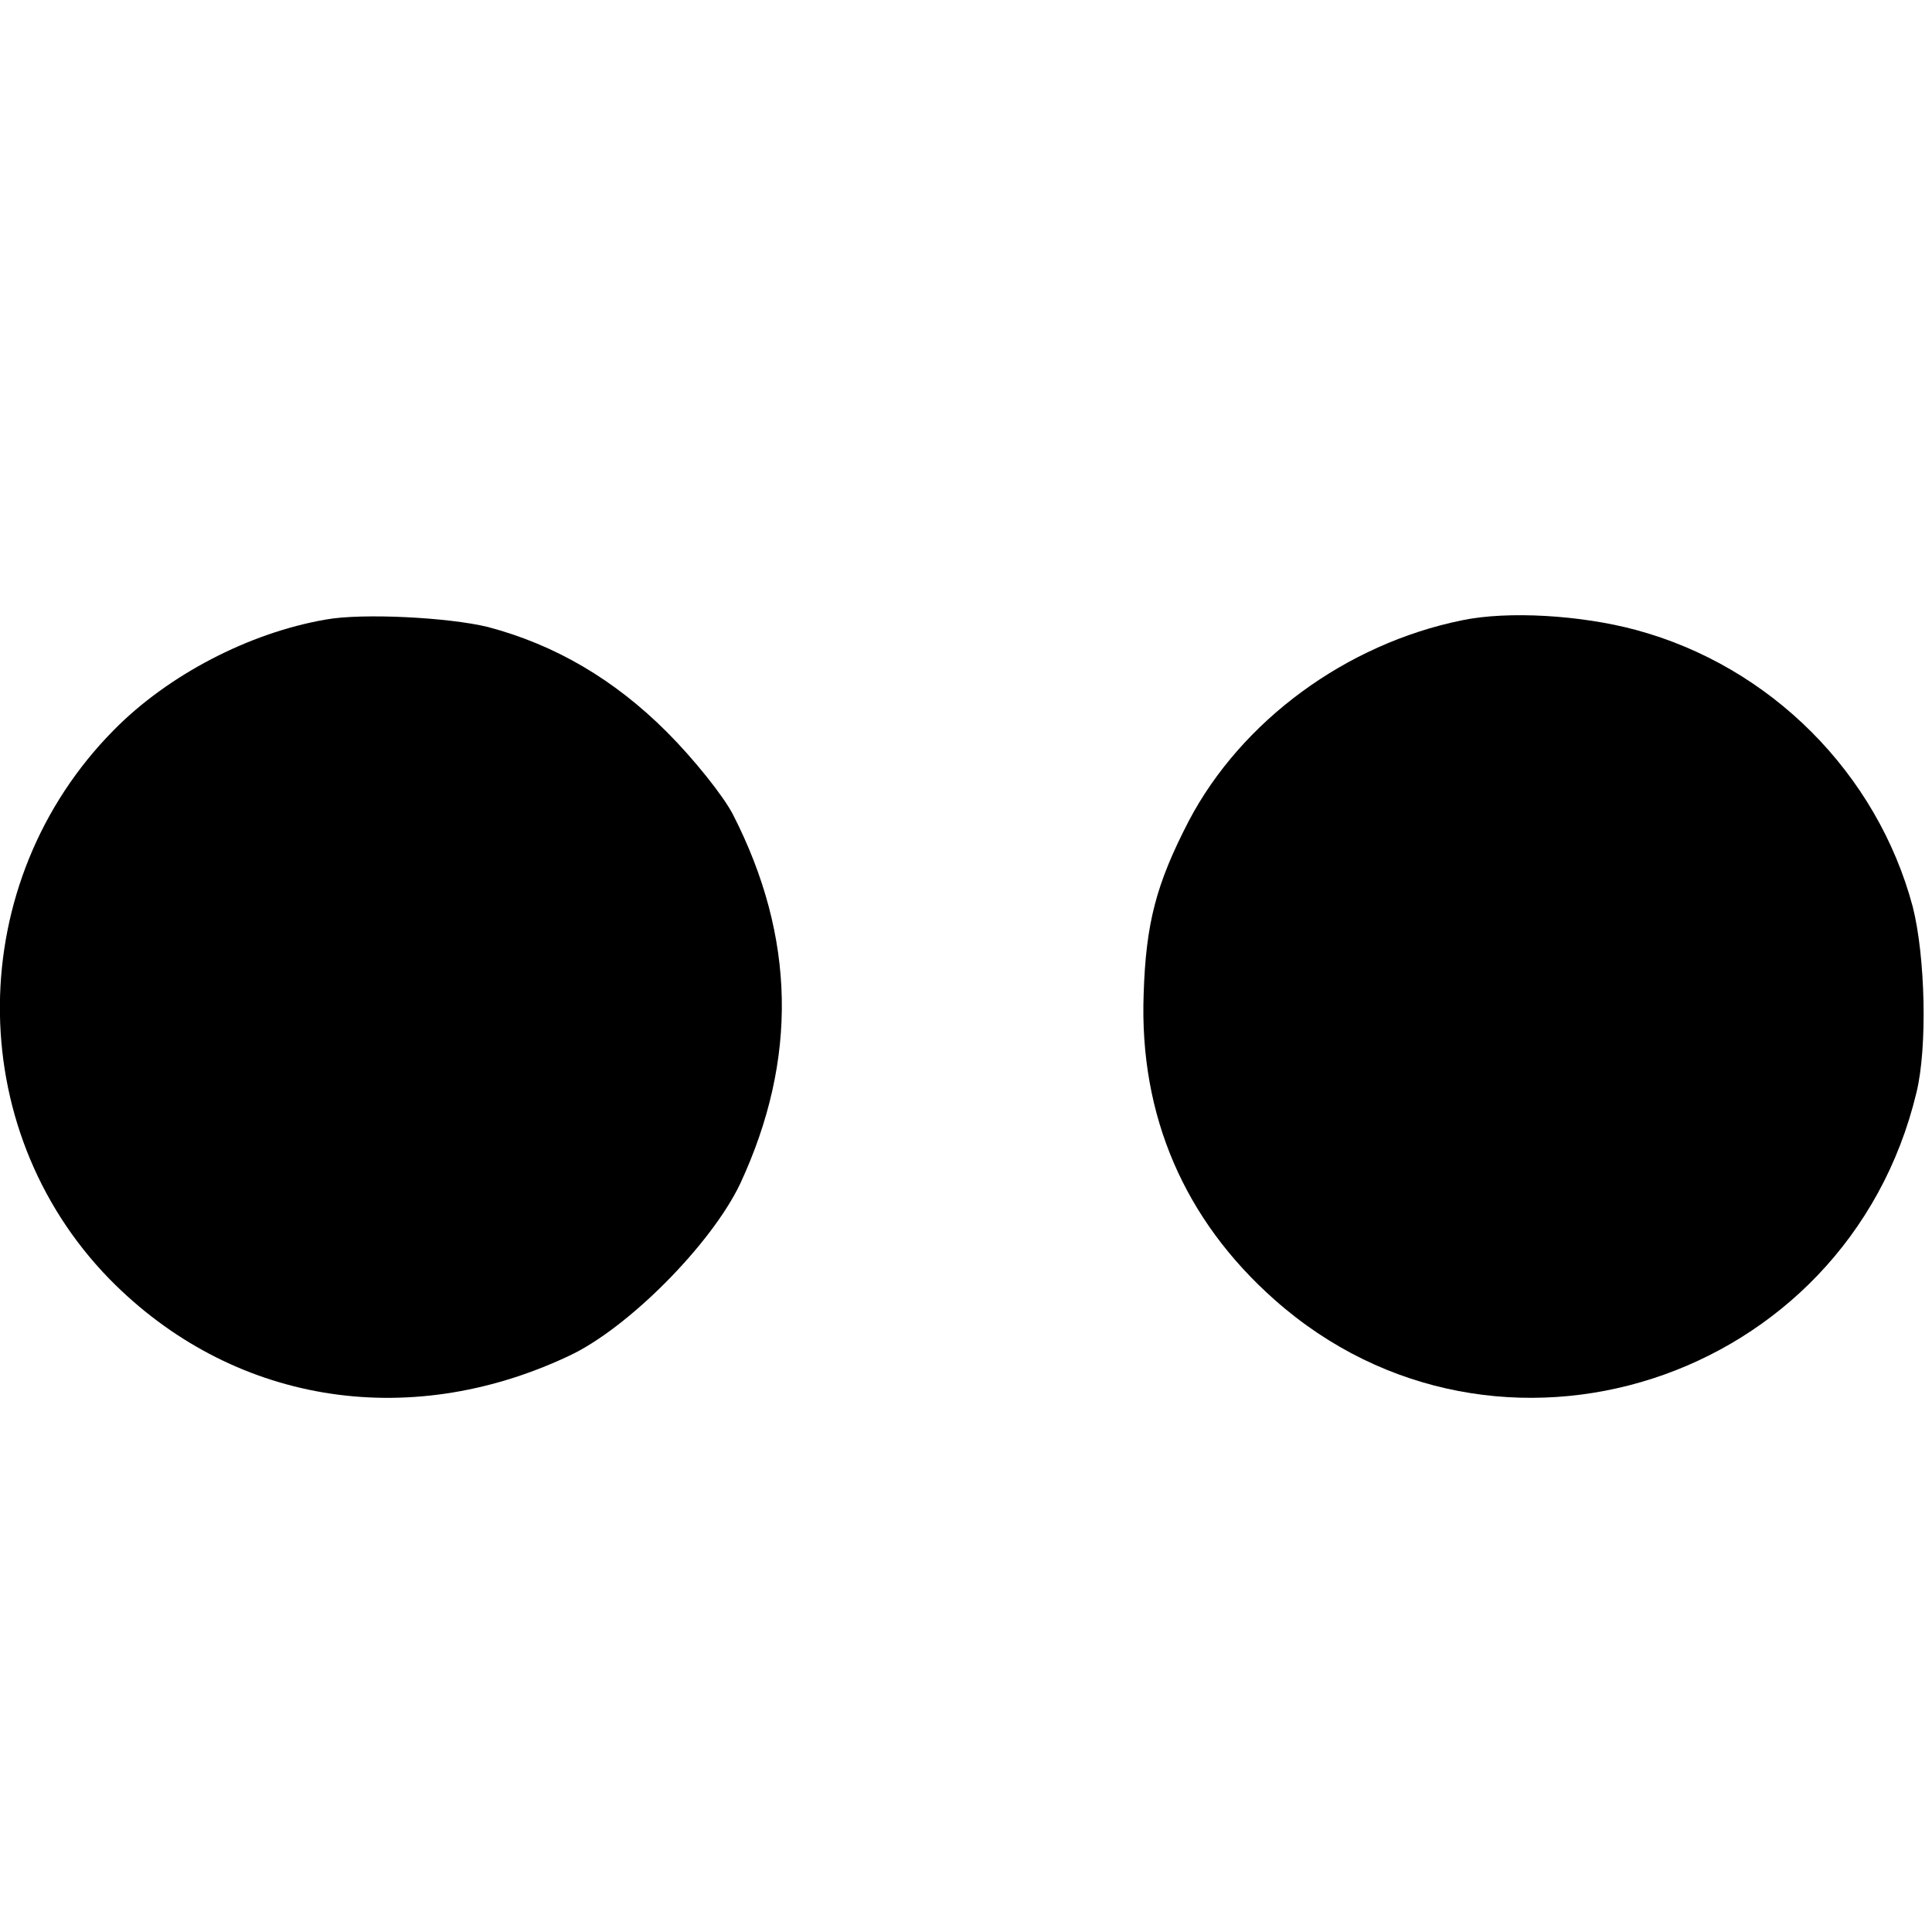 <?xml version="1.0" standalone="no"?>
<!DOCTYPE svg PUBLIC "-//W3C//DTD SVG 20010904//EN"
 "http://www.w3.org/TR/2001/REC-SVG-20010904/DTD/svg10.dtd">
<svg version="1.0" xmlns="http://www.w3.org/2000/svg"
 width="261pt" height="261pt" viewBox="0 0 261 261"
 preserveAspectRatio="xMidYMid meet">
<g transform="translate(0,261) scale(0.1,-0.1)"
fill="#000000" stroke="none">
<path d="M440 1773 c-104 -18 -213 -75 -286 -149 -203 -205 -206 -537 -6 -742
164 -167 401 -207 620 -104 80 37 193 151 232 233 78 168 75 333 -10 499 -13
25 -53 75 -89 111 -71 71 -151 118 -242 142 -53 13 -170 19 -219 10z"/>
<path d="M1975 1772 c-157 -32 -298 -136 -369 -271 -44 -85 -58 -138 -61 -234
-6 -164 55 -305 177 -413 299 -265 773 -112 867 280 15 61 12 184 -5 251 -48
180 -192 325 -374 374 -74 20 -173 26 -235 13z"/>
</g>
</svg>
